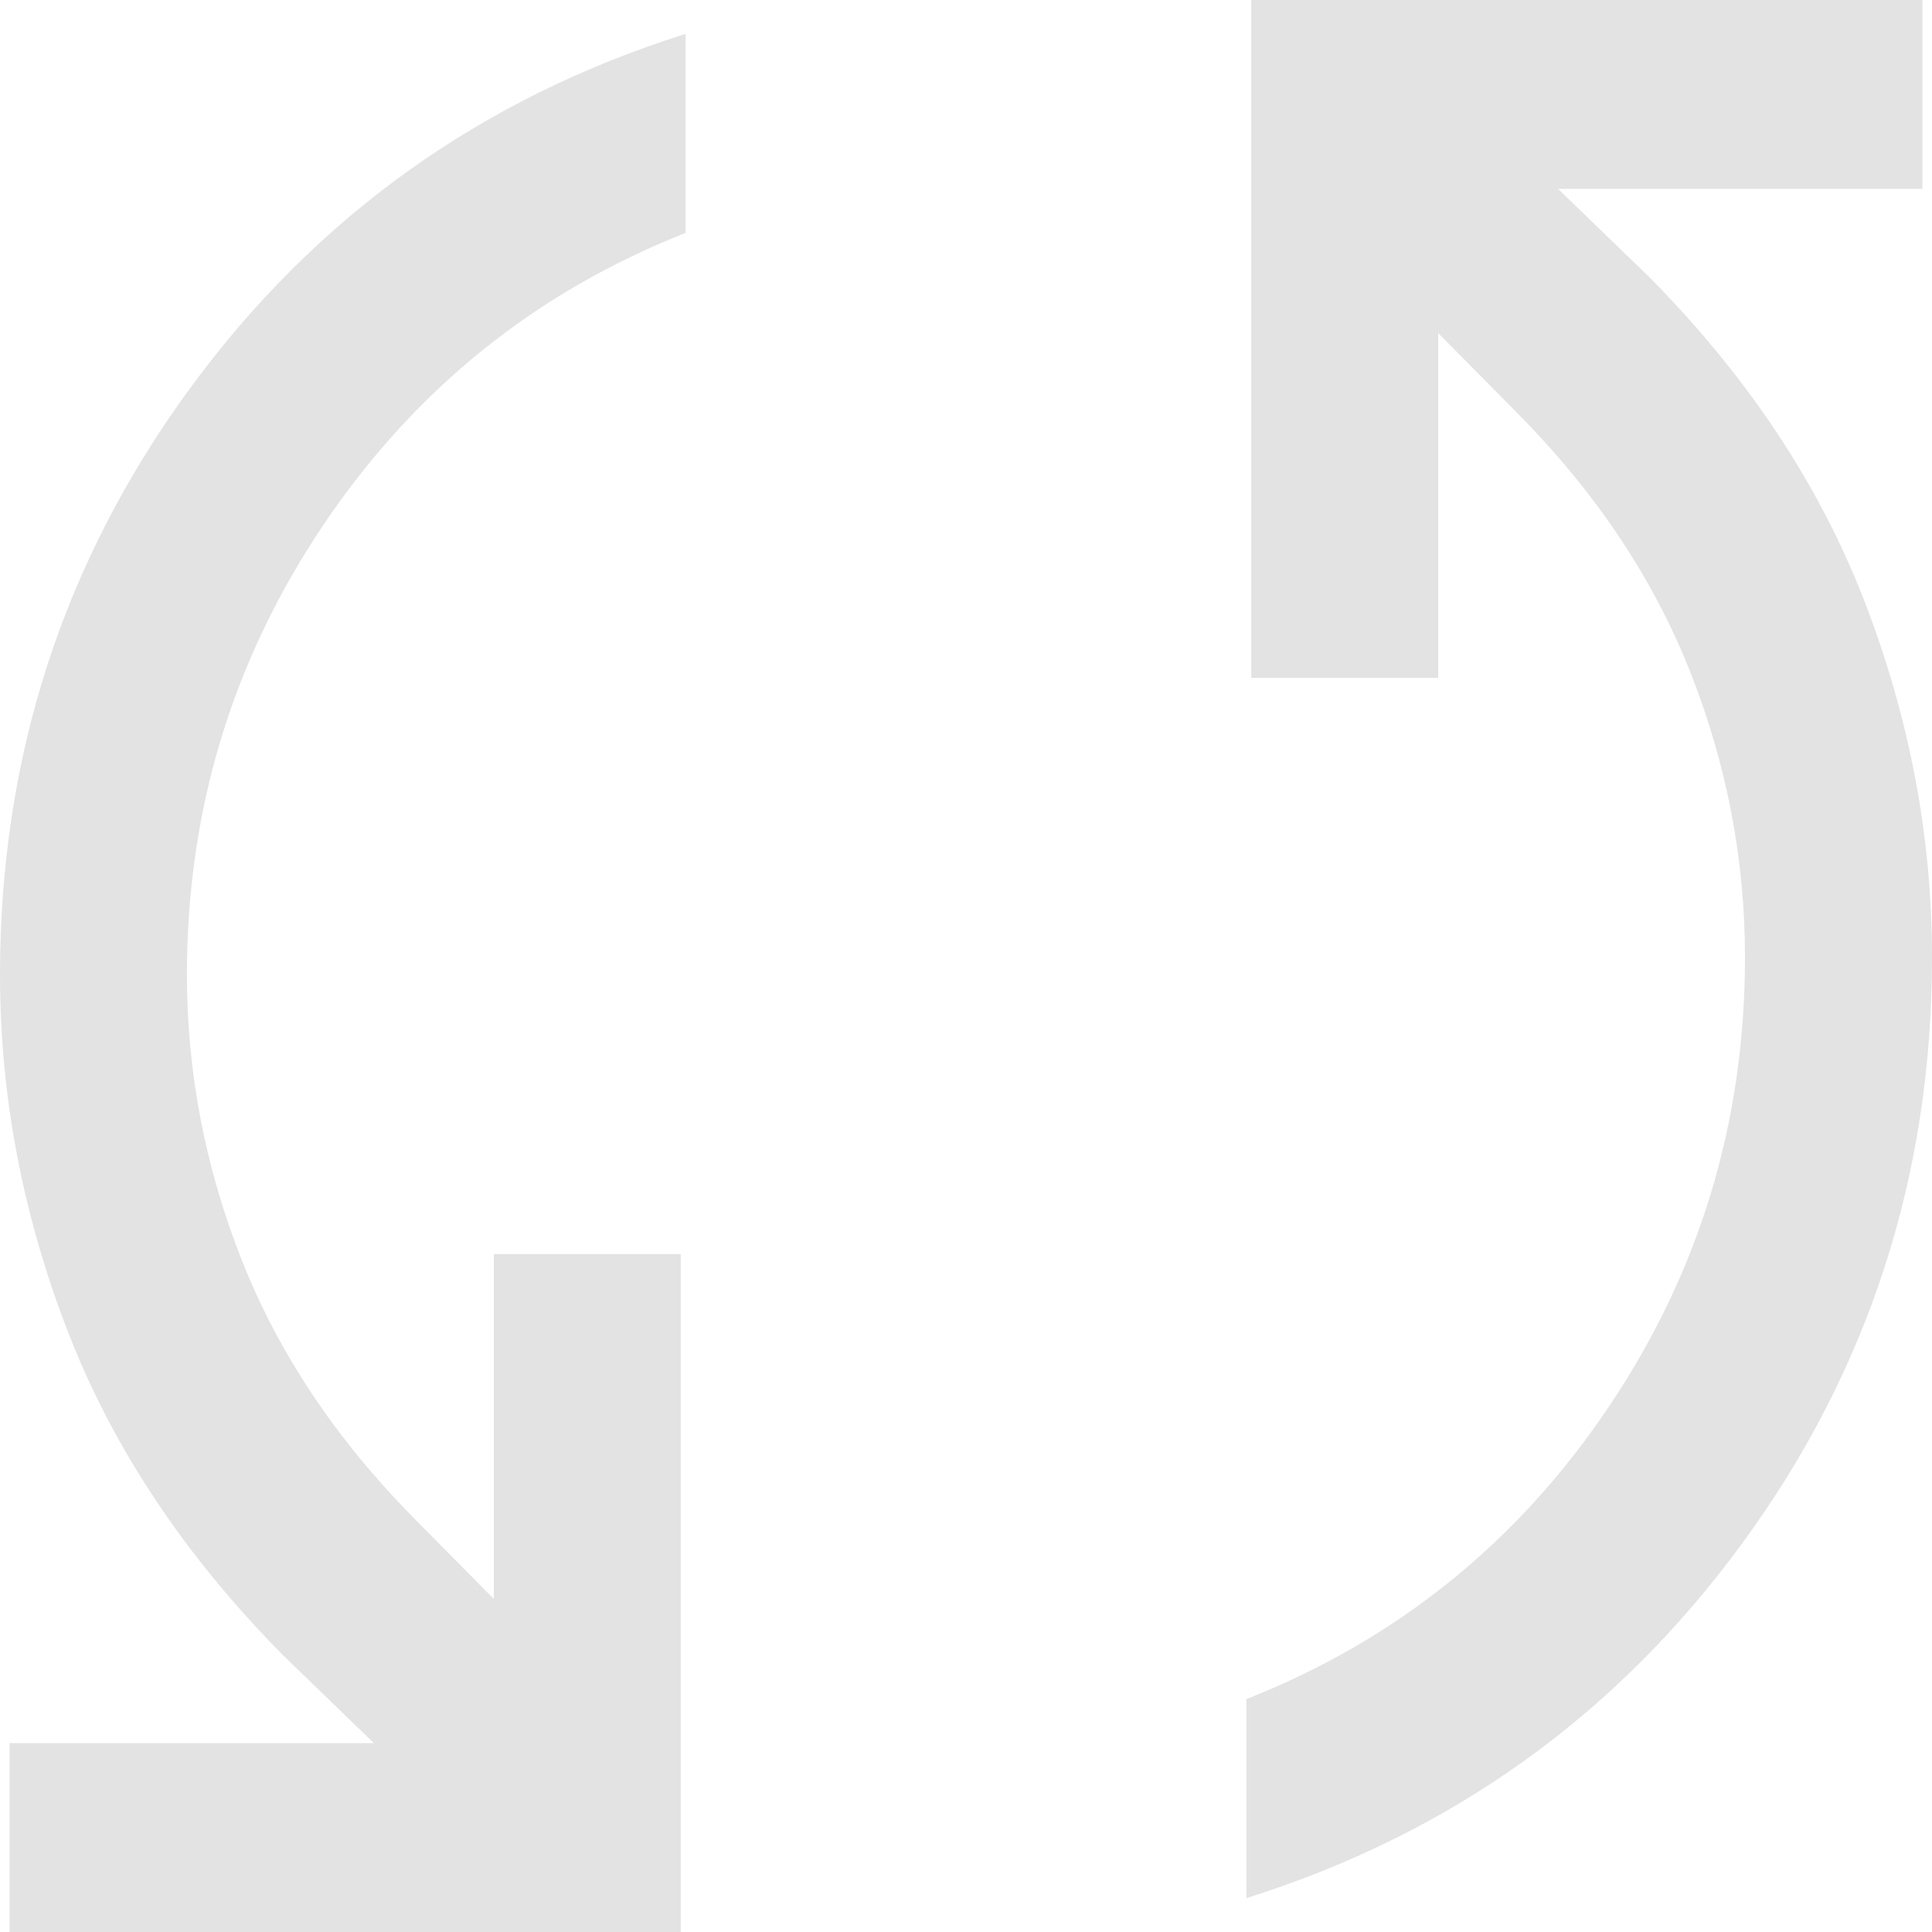 <svg width="20" height="20" viewBox="0 0 20 20" fill="none" xmlns="http://www.w3.org/2000/svg">
  <path d="M0.099 20V18.045H3.871L2.933 17.138C1.912 16.107 1.168 14.988 0.701 13.781C0.234 12.573 0 11.343 0 10.09C0 7.838 0.653 5.818 1.959 4.031C3.265 2.244 4.978 1.018 7.097 0.351V2.411C5.54 3.026 4.291 4.033 3.349 5.432C2.407 6.832 1.935 8.384 1.935 10.09C1.935 11.109 2.127 12.099 2.509 13.06C2.891 14.021 3.486 14.909 4.293 15.724L5.112 16.552V12.982H7.047V20H0.099ZM12.903 19.649V17.589C14.46 16.974 15.709 15.967 16.651 14.568C17.593 13.168 18.064 11.616 18.064 9.91C18.064 8.891 17.873 7.901 17.491 6.94C17.109 5.979 16.514 5.091 15.707 4.276L14.888 3.448V7.017H12.953V0H19.901V1.955H16.129L17.067 2.862C18.088 3.893 18.832 5.012 19.299 6.219C19.766 7.426 20 8.657 20 9.91C20 12.162 19.347 14.182 18.041 15.969C16.735 17.756 15.022 18.983 12.903 19.649Z" fill="#E3E3E3"/>
</svg>

